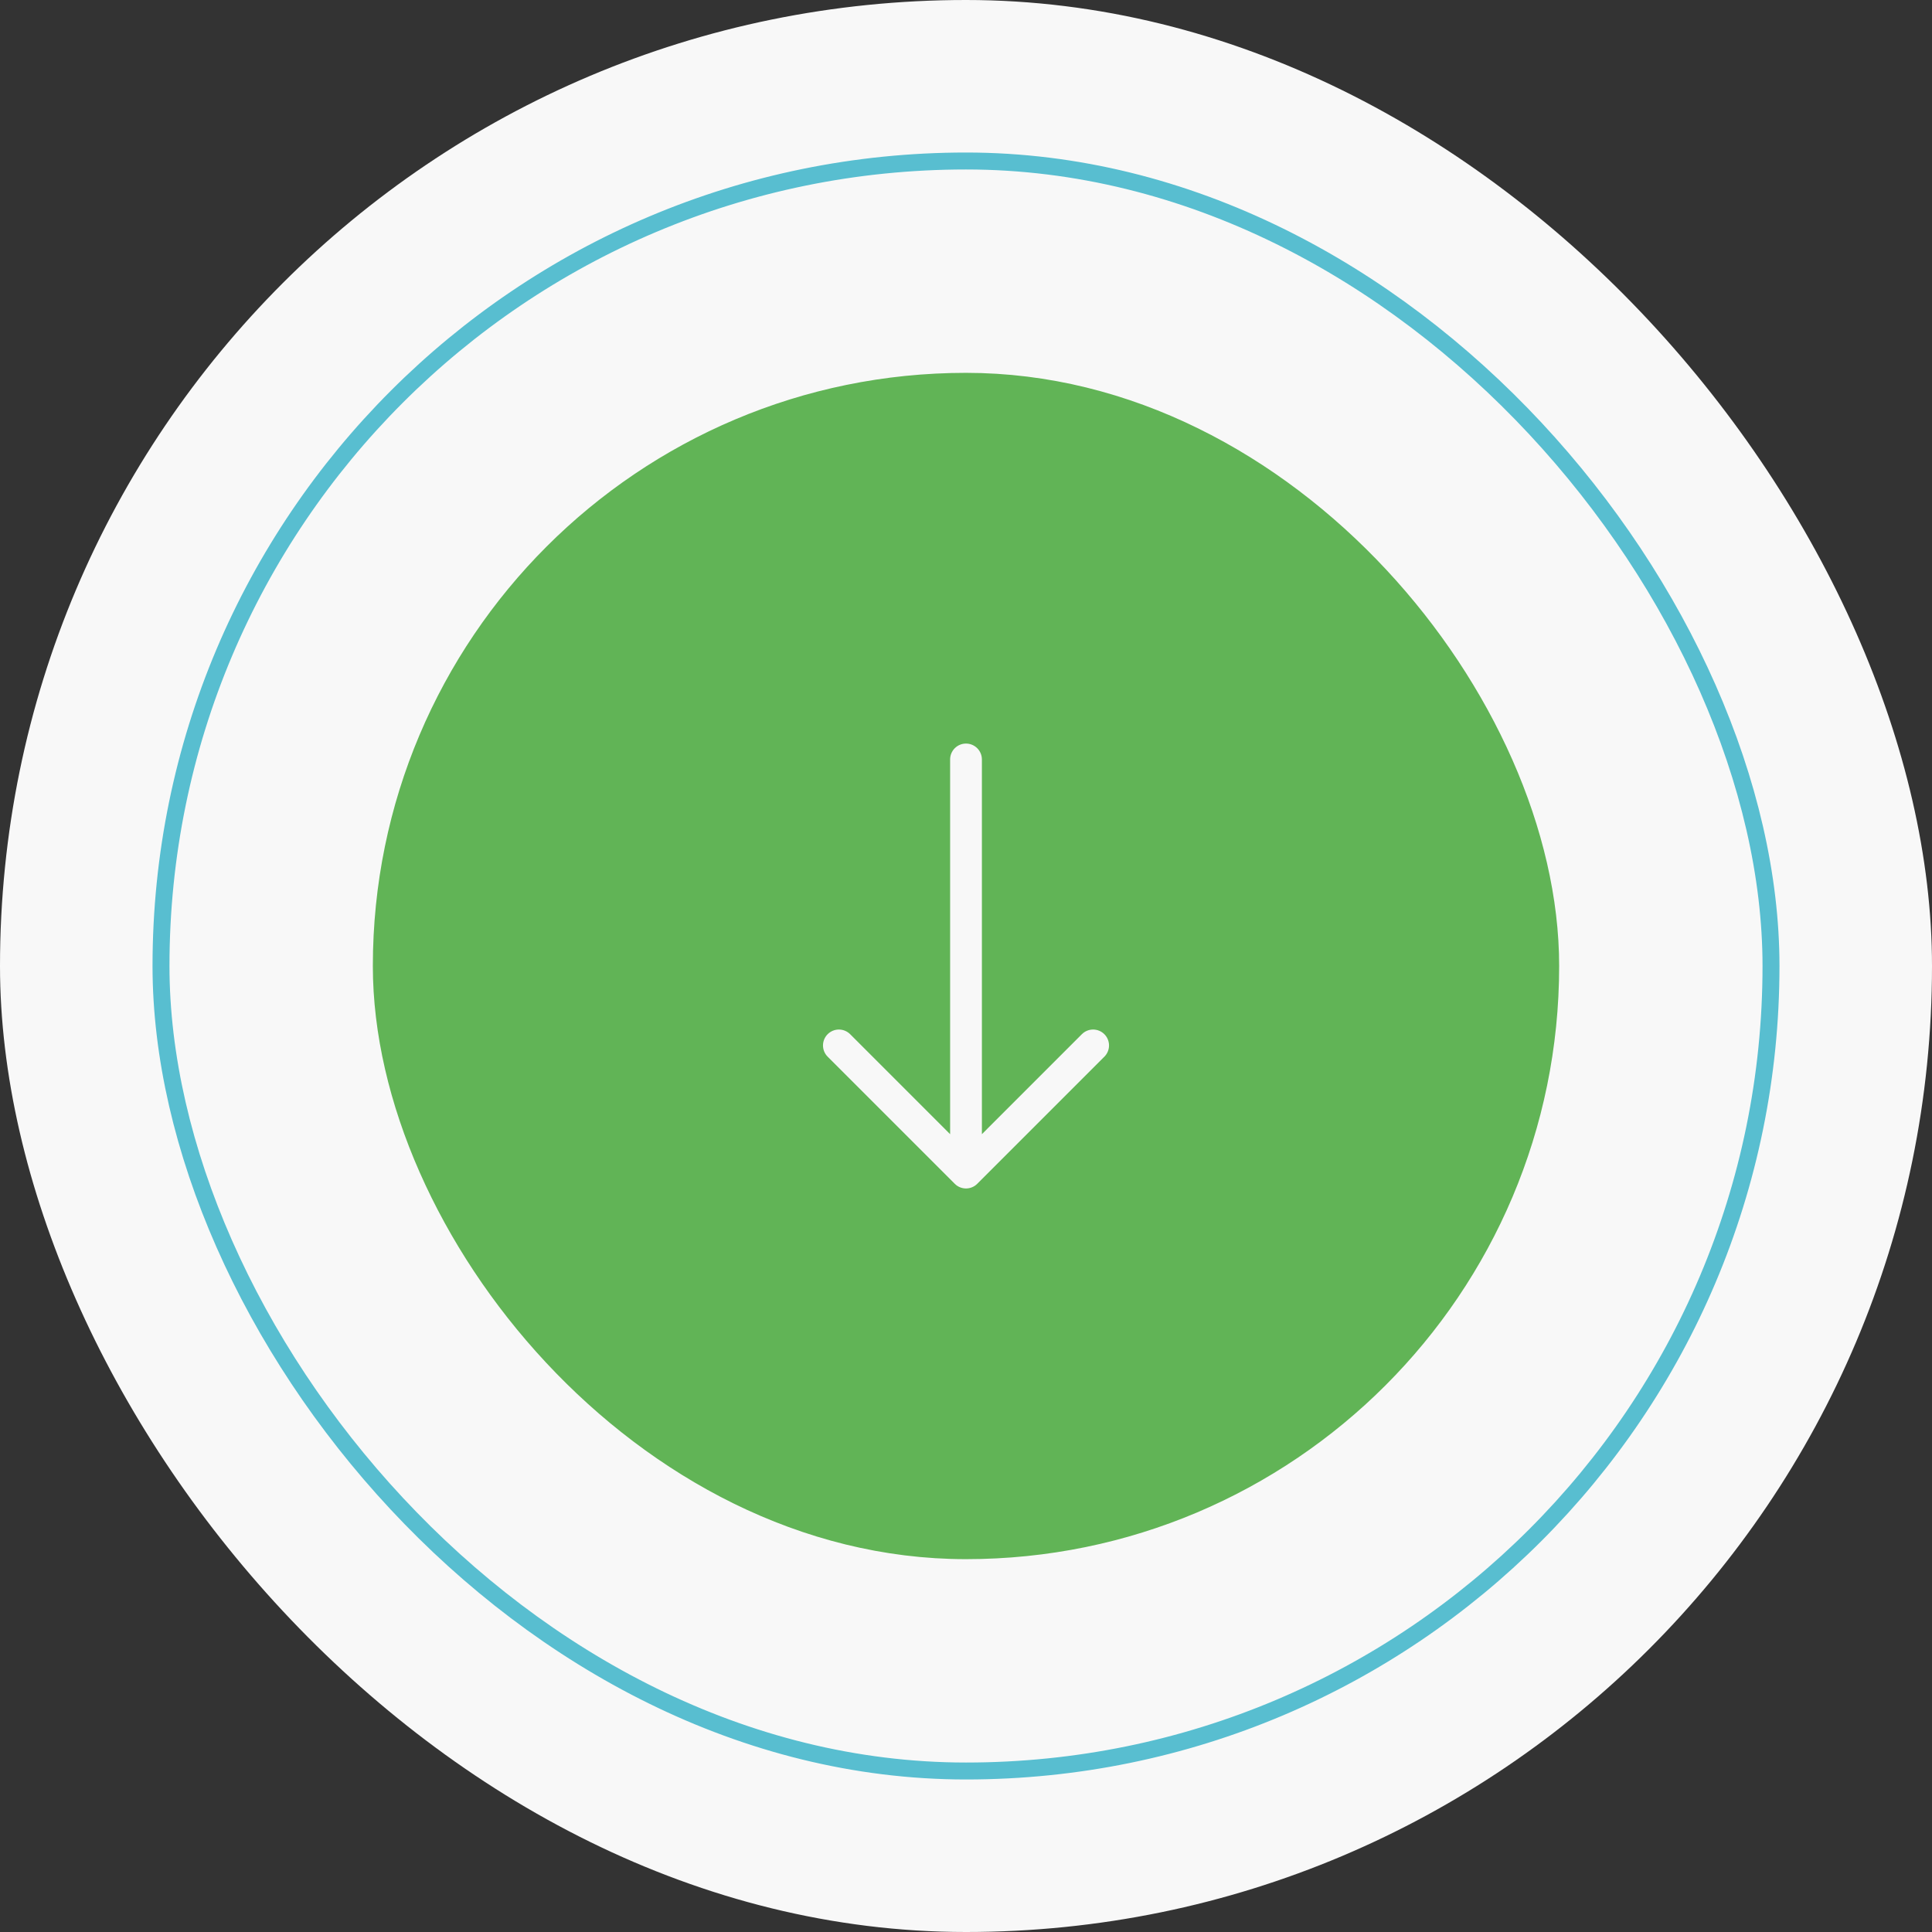 <svg width="114" height="114" viewBox="0 0 114 114" fill="none" xmlns="http://www.w3.org/2000/svg">
<rect x="0" y="0" width="114" height="114" fill="#333333" stroke="none"/>
<rect width="114" height="114" rx="57" fill="#F8F8F8"/>
<rect x="9.5" y="9.5" width="95" height="95" rx="47.5" fill="#F8F8F8"/>
<rect x="23.5" y="23.5" width="67" height="67" rx="33.5" fill="#61B456"/>
<path fill-rule="evenodd" clip-rule="evenodd" d="M57 43.875C57.249 43.875 57.487 43.974 57.663 44.15C57.839 44.325 57.938 44.564 57.938 44.812V66.924L63.837 61.024C64.013 60.848 64.251 60.749 64.5 60.749C64.749 60.749 64.988 60.848 65.164 61.024C65.34 61.2 65.439 61.438 65.439 61.688C65.439 61.937 65.34 62.175 65.164 62.351L57.664 69.851C57.577 69.939 57.473 70.008 57.359 70.055C57.246 70.102 57.123 70.127 57 70.127C56.877 70.127 56.755 70.102 56.641 70.055C56.527 70.008 56.423 69.939 56.337 69.851L48.837 62.351C48.66 62.175 48.562 61.937 48.562 61.688C48.562 61.438 48.66 61.2 48.837 61.024C49.013 60.848 49.251 60.749 49.5 60.749C49.749 60.749 49.988 60.848 50.164 61.024L56.063 66.924V44.812C56.063 44.564 56.161 44.325 56.337 44.15C56.513 43.974 56.752 43.875 57 43.875Z" fill="#F8F8F8"/>
<rect x="23.5" y="23.5" width="67" height="67" rx="33.5" stroke="#61B456" stroke-width="3"/>
<rect x="9.5" y="9.5" width="95" height="95" rx="47.5" stroke="#58BED0"/>
</svg>
